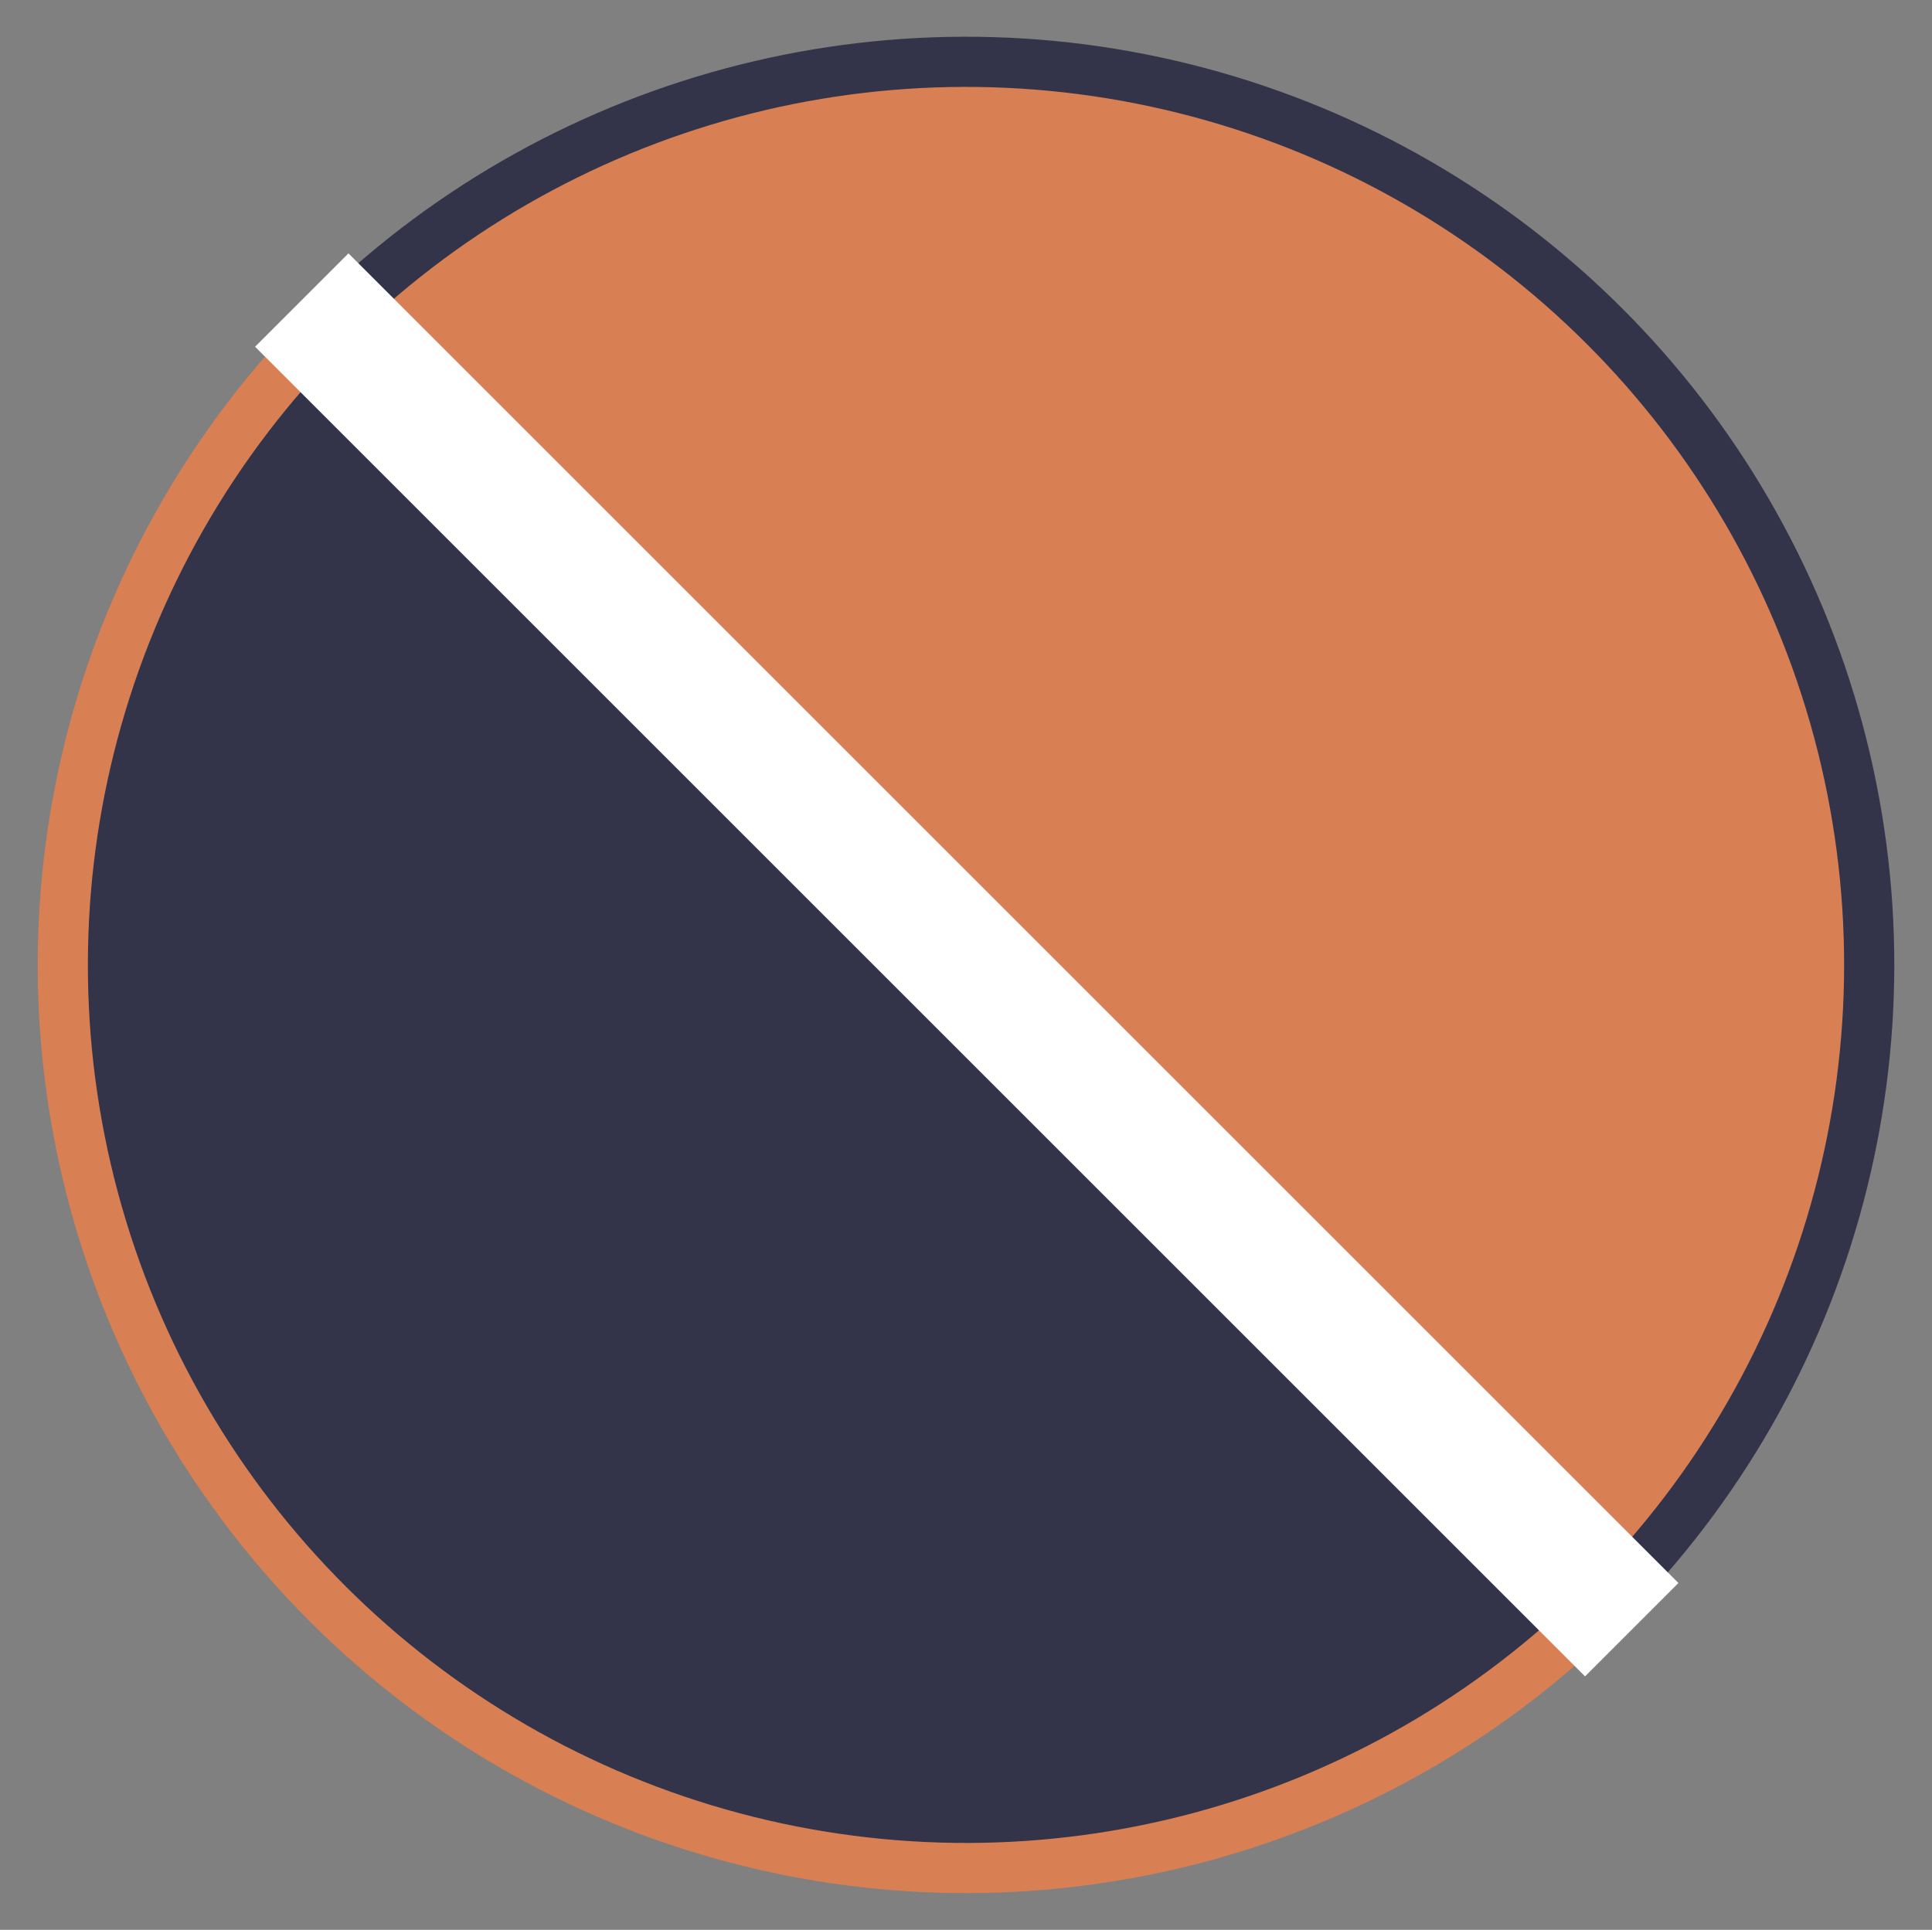 <svg version="1.1" viewBox="0.0 0.0 461.979 461.572" fill="none" stroke="none" stroke-linecap="square" stroke-miterlimit="10" xmlns:xlink="http://www.w3.org/1999/xlink" xmlns="http://www.w3.org/2000/svg"><rect x="0.0" y="0.0" width="461.979" height="461.572" fill="#808080" stroke="none"/><clipPath id="p.0"><path d="m0 0l461.979 0l0 461.572l-461.979 0l0 -461.572z" clip-rule="nonzero"/></clipPath><g clip-path="url(#p.0)"><path fill="#000000" fill-opacity="0.0" d="m0 0l461.979 0l0 461.572l-461.979 0z" fill-rule="evenodd"/><path fill="#d87f53" d="m78.107 78.194c54.511 -54.615 134.019 -76 208.572 -56.099c74.554 19.901 132.827 78.064 152.869 152.58c20.042 74.516 -1.193 154.064 -55.705 208.678l-152.867 -152.58z" fill-rule="evenodd"/><path stroke="#33344a" stroke-width="12.0" stroke-linejoin="round" stroke-linecap="butt" d="m78.107 78.194c54.511 -54.615 134.019 -76 208.572 -56.099c74.554 19.901 132.827 78.064 152.869 152.58c20.042 74.516 -1.193 154.064 -55.705 208.678l-152.867 -152.58z" fill-rule="evenodd"/><path fill="#33344a" d="m383.872 383.379c-54.511 54.615 -134.019 76 -208.572 56.099c-74.554 -19.901 -132.827 -78.064 -152.869 -152.58c-20.042 -74.516 1.193 -154.064 55.705 -208.678l152.867 152.58z" fill-rule="evenodd"/><path stroke="#d87f53" stroke-width="12.0" stroke-linejoin="round" stroke-linecap="butt" d="m383.872 383.379c-54.511 54.615 -134.019 76 -208.572 56.099c-74.554 -19.901 -132.827 -78.064 -152.869 -152.58c-20.042 -74.516 1.193 -154.064 55.705 -208.678l152.867 152.58z" fill-rule="evenodd"/><path fill="#ffffff" d="m60.996 82.93l22.331 -22.331l318.016 318.016l-22.331 22.331z" fill-rule="evenodd"/></g></svg>